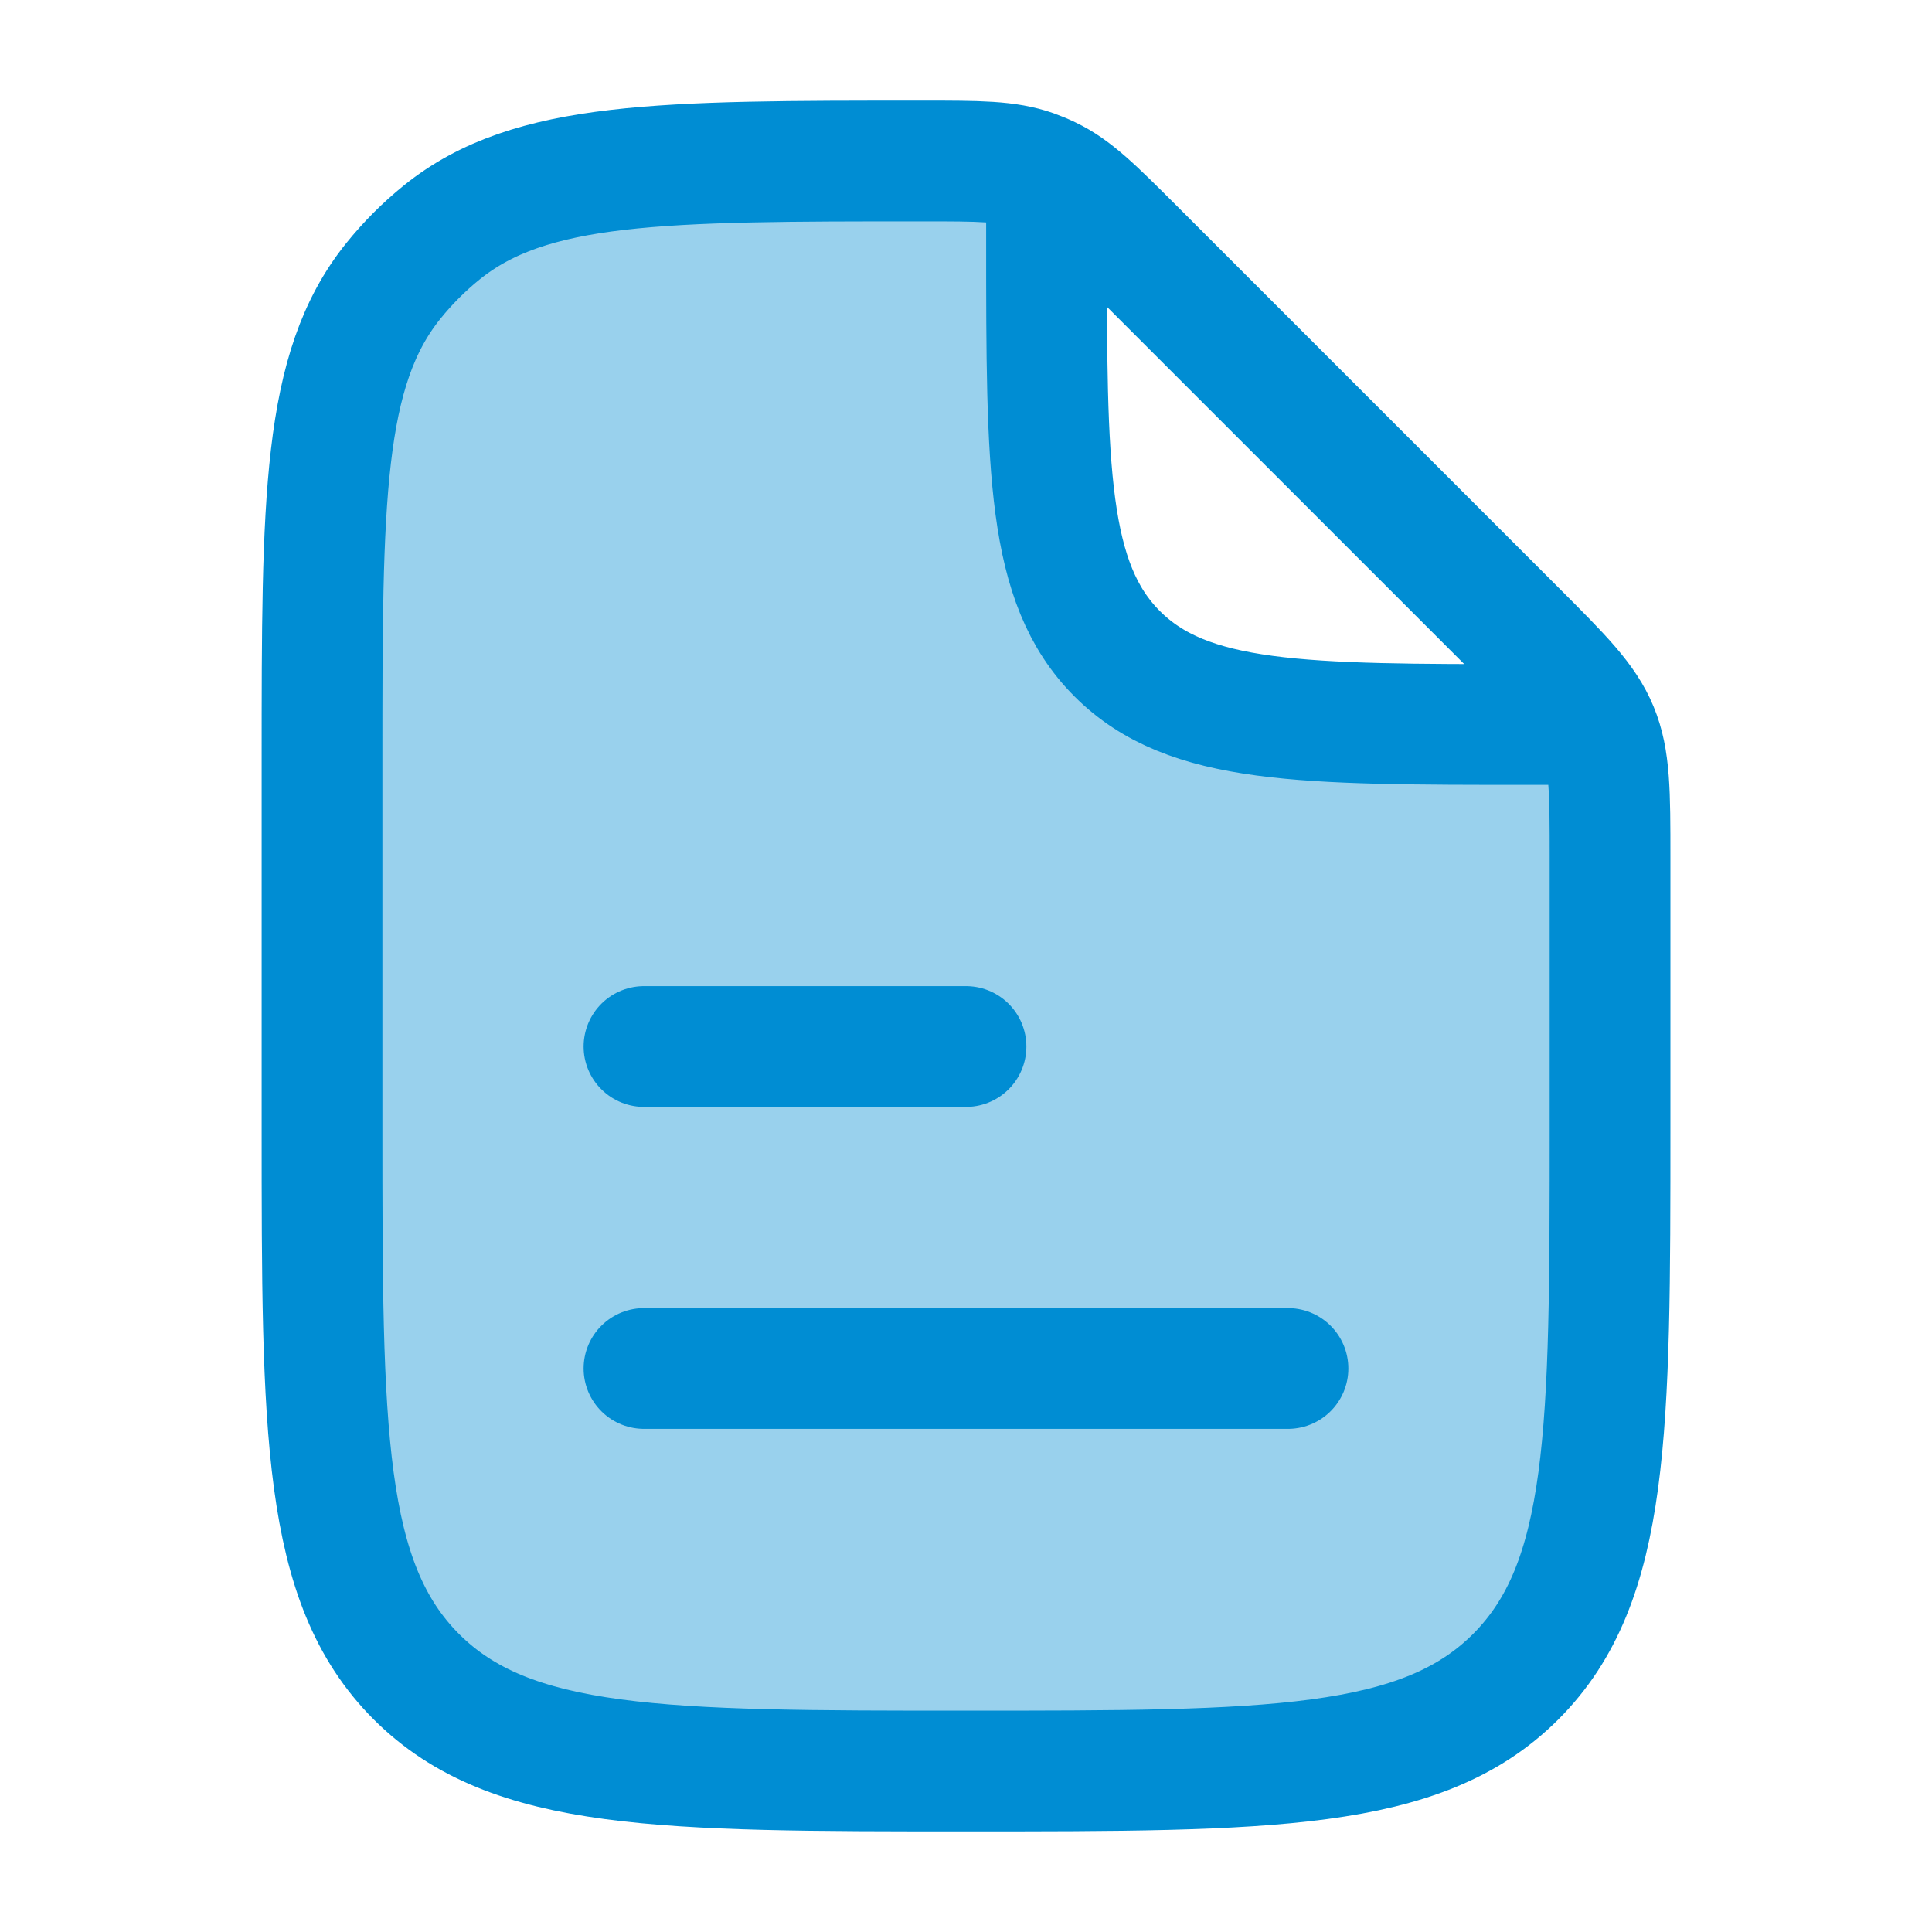 <svg xmlns="http://www.w3.org/2000/svg" width="40" height="40" viewBox="0 0 40 40" fill="none"><path opacity="0.4" d="M33.334 23.333V17.762C33.334 16.399 33.334 15.718 33.08 15.105L31.667 15C26.953 15 24.596 15 23.131 13.536C21.667 12.071 21.667 9.714 21.667 5L21.396 3.523C20.857 3.333 20.269 3.333 19.093 3.333C13.685 3.333 10.981 3.333 9.149 4.81C8.779 5.108 8.442 5.446 8.144 5.816C6.667 7.647 6.667 10.351 6.667 15.76V23.333C6.667 29.619 6.667 32.761 8.62 34.714C10.572 36.667 13.715 36.667 20 36.667C26.286 36.667 29.428 36.667 31.381 34.714C33.334 32.761 33.334 29.619 33.334 23.333Z" fill="#008DD3"></path><path d="M13.333 28.333H26.666" stroke="#008DD3" stroke-width="2.5" stroke-linecap="round" stroke-linejoin="round"></path><path d="M13.333 21.667H20" stroke="#008DD3" stroke-width="2.5" stroke-linecap="round" stroke-linejoin="round"></path><path d="M21.667 4.167V5C21.667 9.714 21.667 12.071 23.131 13.536C24.596 15 26.953 15 31.667 15H32.5M33.334 17.762V23.333C33.334 29.619 33.334 32.761 31.381 34.714C29.428 36.667 26.286 36.667 20 36.667C13.715 36.667 10.572 36.667 8.62 34.714C6.667 32.761 6.667 29.619 6.667 23.333V15.76C6.667 10.351 6.667 7.647 8.144 5.816C8.442 5.446 8.779 5.108 9.149 4.81C10.981 3.333 13.685 3.333 19.093 3.333C20.269 3.333 20.857 3.333 21.396 3.523C21.508 3.563 21.617 3.608 21.724 3.66C22.24 3.906 22.655 4.322 23.487 5.153L31.381 13.047C32.344 14.011 32.826 14.492 33.08 15.105C33.334 15.718 33.334 16.399 33.334 17.762Z" stroke="#008DD3" stroke-width="2.5" stroke-linecap="round" stroke-linejoin="round"></path></svg>